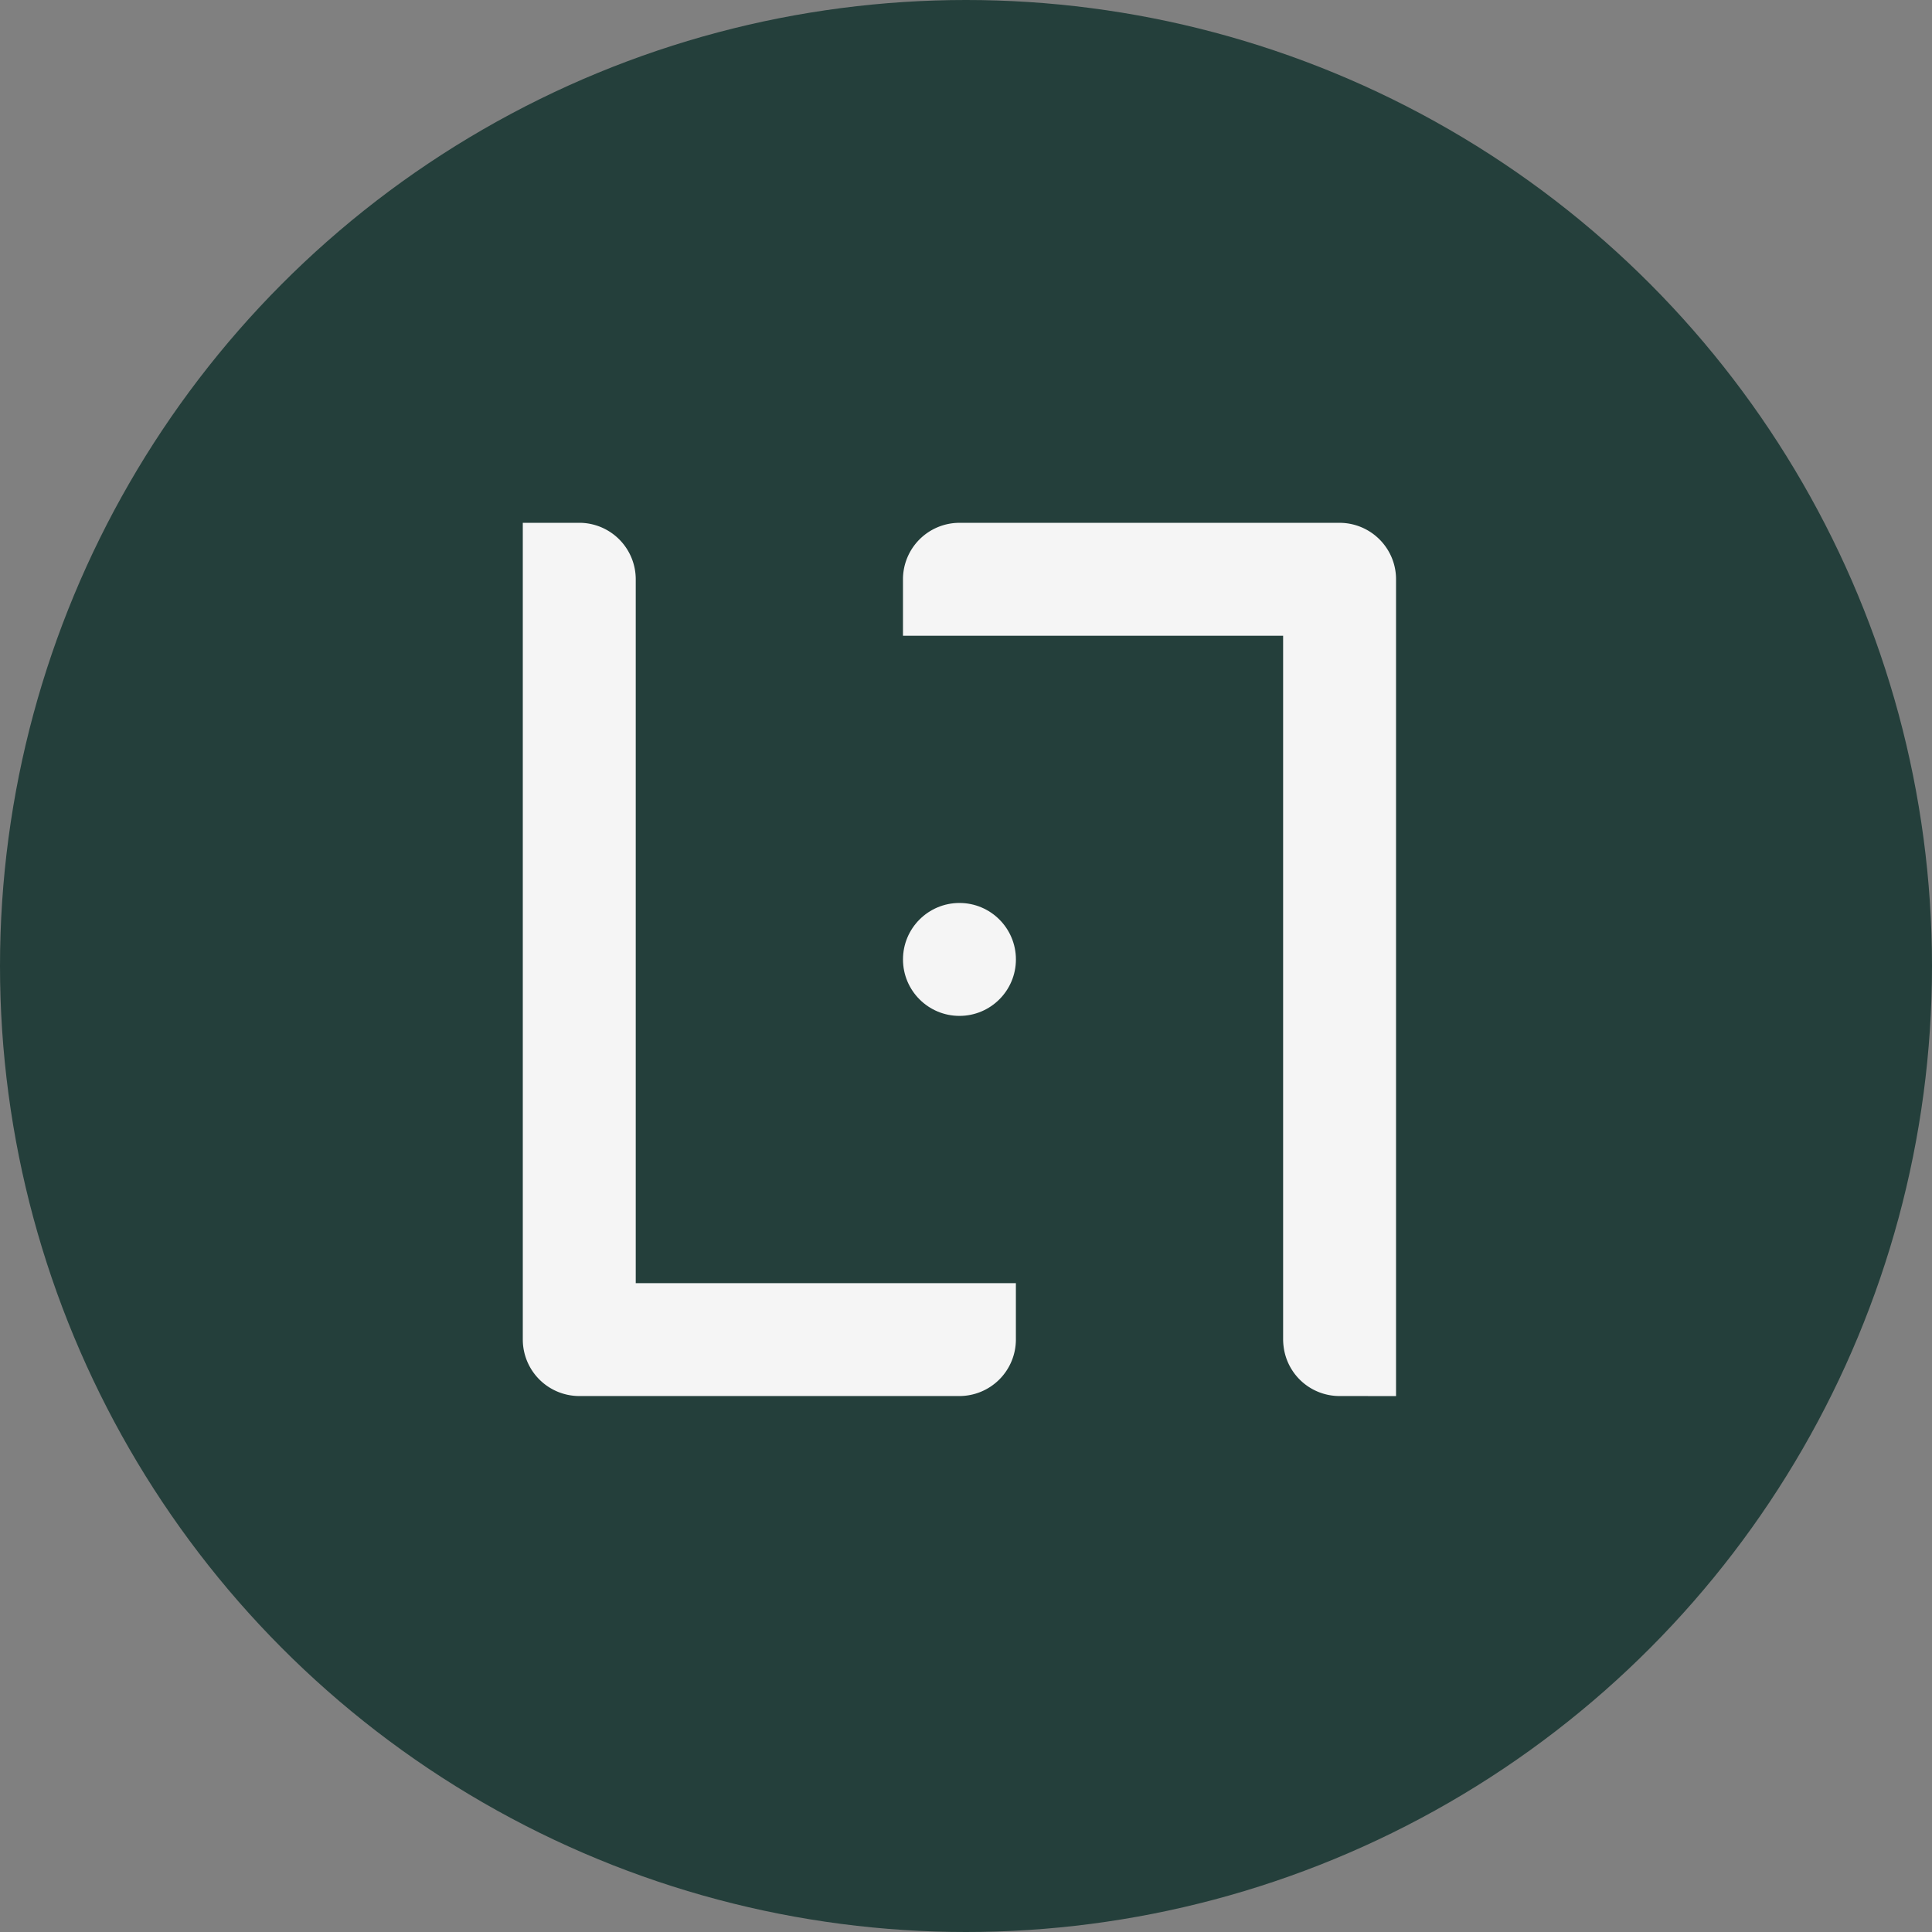 <svg xmlns="http://www.w3.org/2000/svg" width="85" height="85" viewBox="0 0 85 85">
  <rect x="0" y="0" width="85" height="85" fill="#808080" stroke="none"/>
  <g id="_1" data-name="1" transform="translate(-1132 -241)">
    <circle id="Ellipse_3" data-name="Ellipse 3" cx="42.5" cy="42.5" r="42.5" transform="translate(1132 241)" fill="#243f3b"/>
    <g id="Group_50712" data-name="Group 50712" transform="translate(757.956 -23.857)">
      <g id="Group_50724" data-name="Group 50724" transform="translate(413.772 304.584)">
        <circle id="Ellipse_21" data-name="Ellipse 21" cx="2.484" cy="2.484" r="2.484" fill="#f5f5f5"/>
      </g>
      <g id="Group_50725" data-name="Group 50725" transform="translate(397.045 287.858)">
        <path id="Path_22947" data-name="Path 22947" d="M399.529,326.277a2.488,2.488,0,0,1-2.484-2.484V287.858h2.485a2.486,2.486,0,0,1,2.484,2.484V321.31h16.725v2.476a2.488,2.488,0,0,1-2.484,2.491Z" transform="translate(-397.045 -287.858)" fill="#f5f5f5"/>
      </g>
      <g id="Group_50726" data-name="Group 50726" transform="translate(413.771 287.858)">
        <path id="Path_22948" data-name="Path 22948" d="M427.761,326.277a2.478,2.478,0,0,1-2.468-2.188,2.569,2.569,0,0,1-.02-.3V292.827H408.548v-2.484a2.487,2.487,0,0,1,2.484-2.484h16.724a2.489,2.489,0,0,1,2.053,1.086,2.464,2.464,0,0,1,.432,1.4v35.934Z" transform="translate(-408.548 -287.858)" fill="#f5f5f5"/>
      </g>
    </g>
  </g>
</svg>
